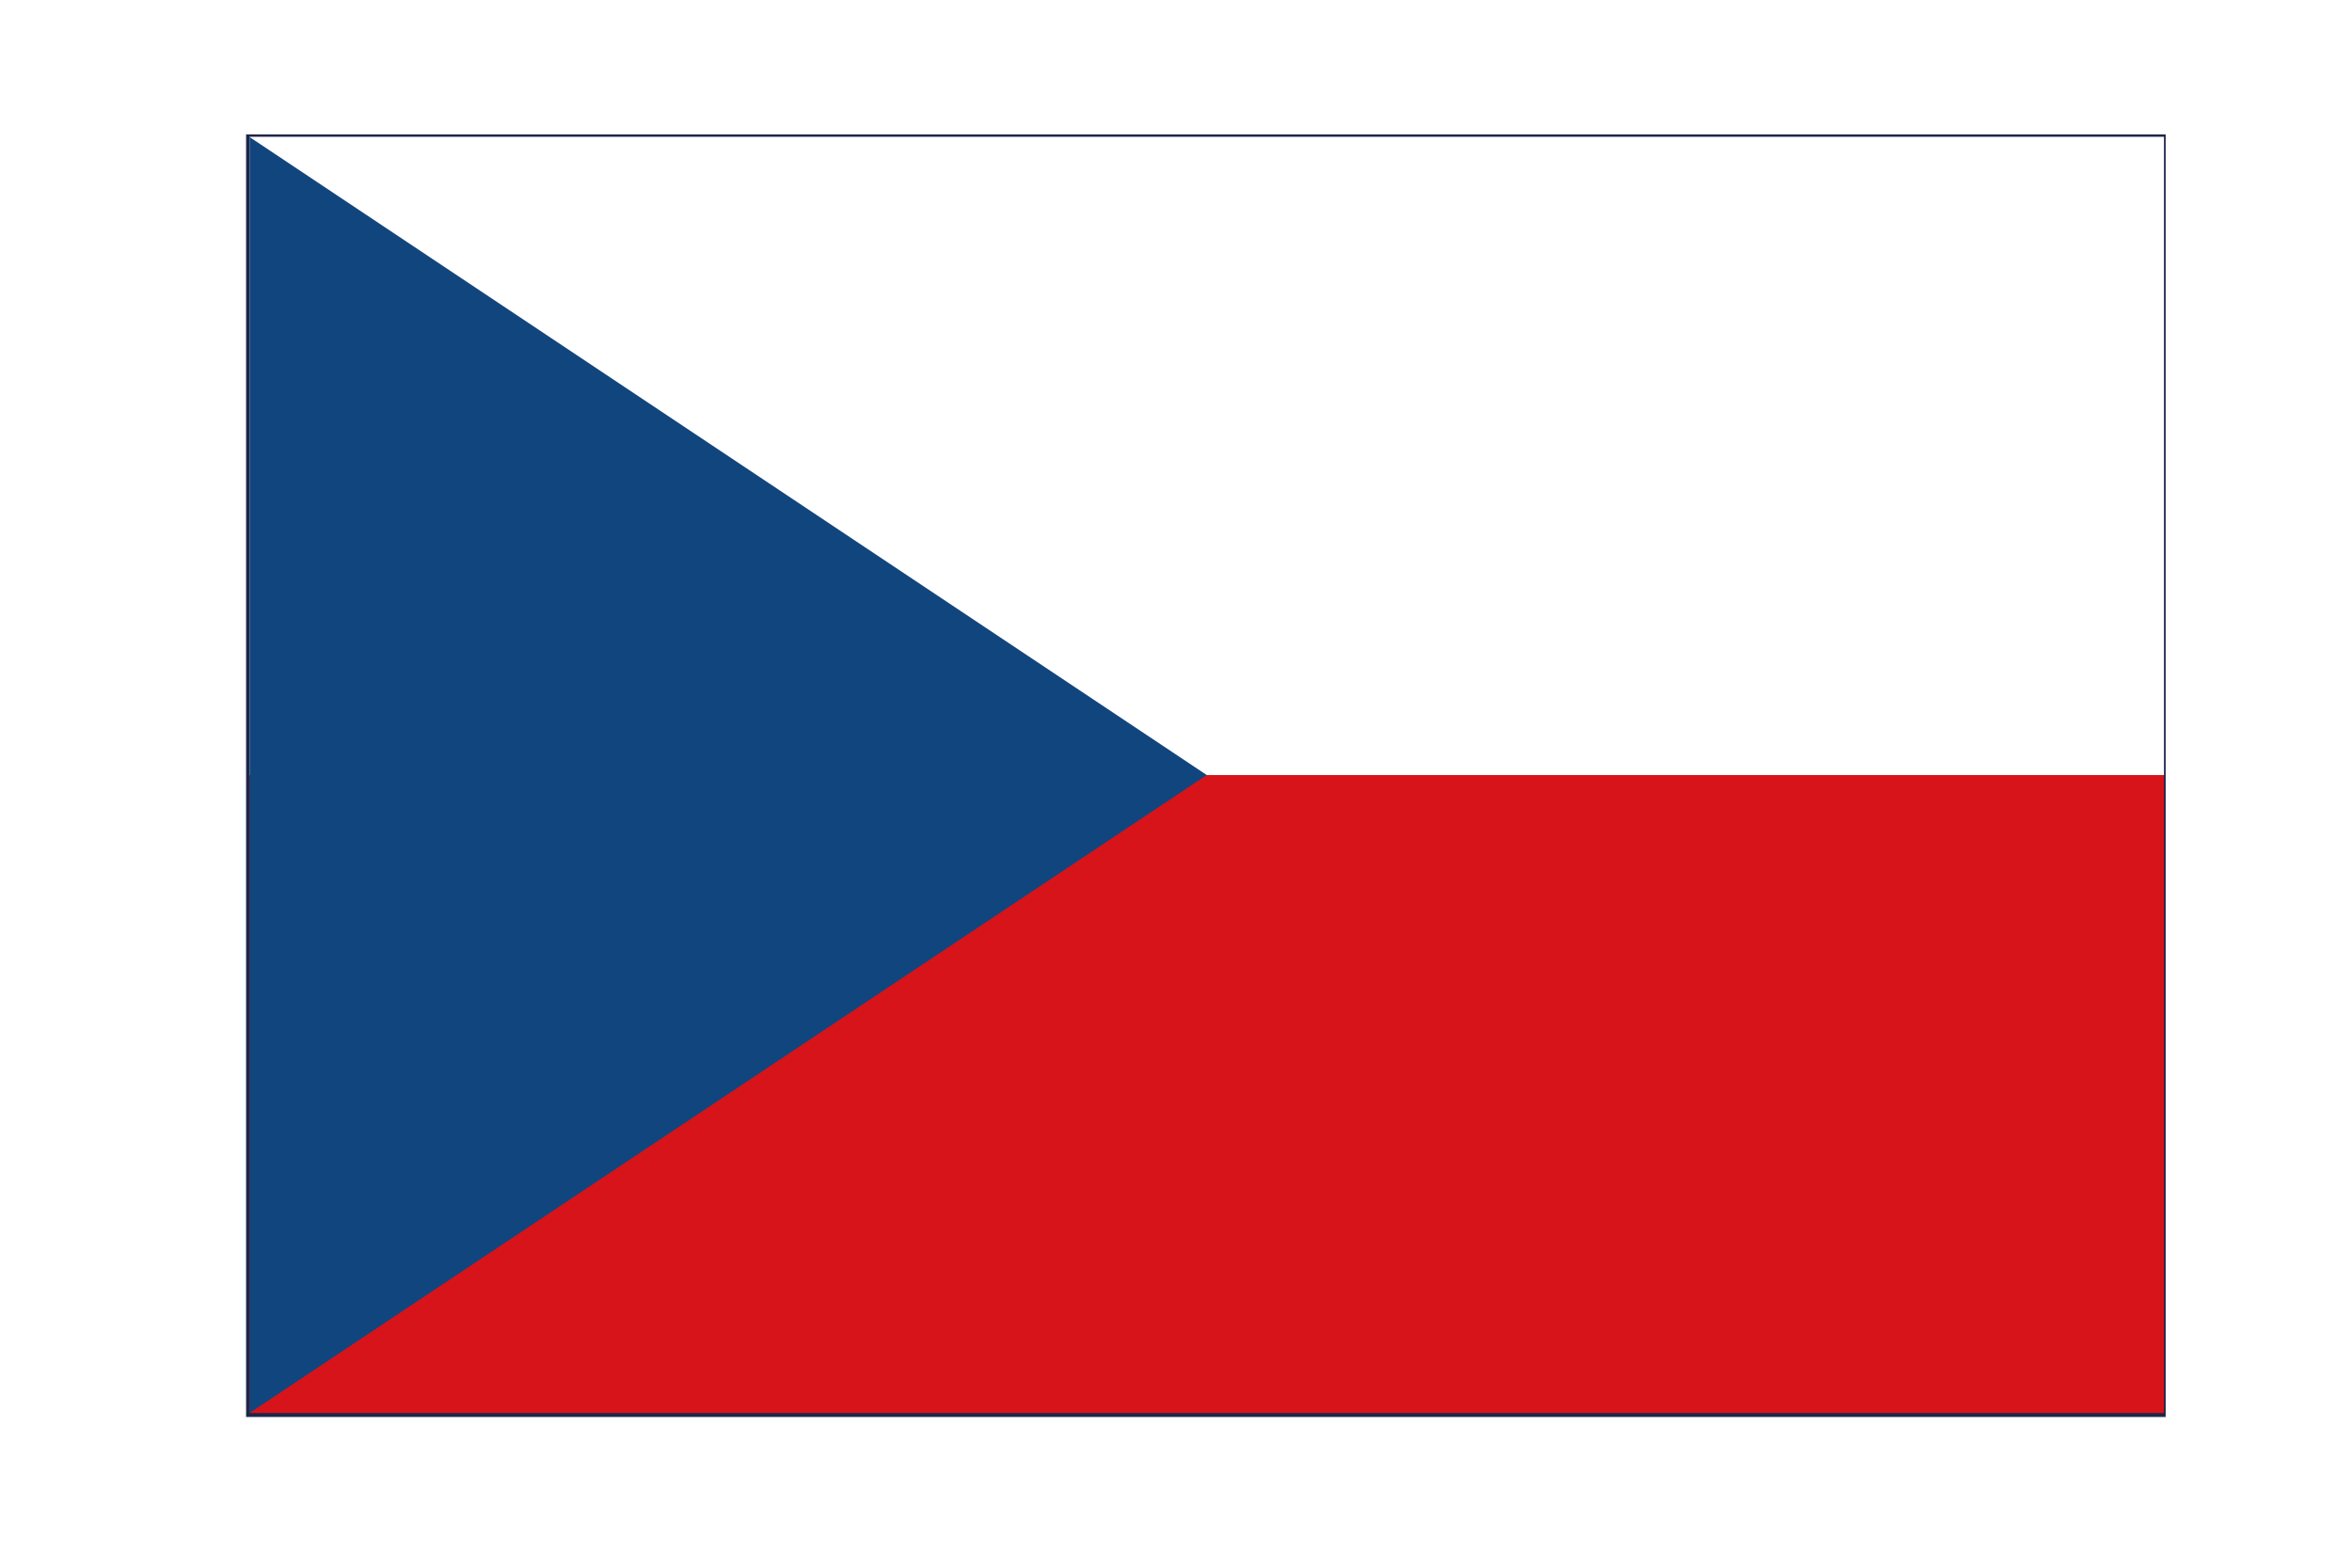 <?xml version="1.0" encoding="UTF-8" standalone="no"?>
<svg
   version="1.0"
   width="900"
   height="600"
   id="svg15"
   sodipodi:docname="czech-flag.svg"
   inkscape:version="1.2.1 (9c6d41e410, 2022-07-14)"
   xmlns:inkscape="http://www.inkscape.org/namespaces/inkscape"
   xmlns:sodipodi="http://sodipodi.sourceforge.net/DTD/sodipodi-0.dtd"
   xmlns="http://www.w3.org/2000/svg"
   xmlns:svg="http://www.w3.org/2000/svg">
  <defs
     id="defs19">
    <filter
       inkscape:collect="always"
       style="color-interpolation-filters:sRGB"
       id="filter5090"
       x="-0.01"
       y="-0.015"
       width="1.019"
       height="1.029">
      <feGaussianBlur
         inkscape:collect="always"
         stdDeviation="2.955"
         id="feGaussianBlur5092" />
    </filter>
  </defs>
  <sodipodi:namedview
     id="namedview17"
     pagecolor="#ffffff"
     bordercolor="#000000"
     borderopacity="0.25"
     inkscape:showpageshadow="2"
     inkscape:pageopacity="0.0"
     inkscape:pagecheckerboard="0"
     inkscape:deskcolor="#d1d1d1"
     showgrid="false"
     inkscape:zoom="0.52561604"
     inkscape:cx="344.35783"
     inkscape:cy="41.855648"
     inkscape:window-width="1920"
     inkscape:window-height="1137"
     inkscape:window-x="-8"
     inkscape:window-y="-8"
     inkscape:window-maximized="1"
     inkscape:current-layer="layer1" />
  <g
     inkscape:groupmode="layer"
     id="layer1"
     inkscape:label="Layer 1"
     style="mix-blend-mode:normal;fill:#1f2649;fill-opacity:1;filter:url(#filter5090)"
     transform="matrix(1,0,0,1.008,0,-4.17)">
    <rect
       style="fill:#1f2649;fill-opacity:1"
       id="rect237"
       width="734.529"
       height="486.996"
       x="94.17"
       y="55.157" />
  </g>
  <g
     inkscape:groupmode="layer"
     id="layer2"
     inkscape:label="Layer 2">
    <rect
       width="732.511"
       height="244.817"
       fill="#d7141a"
       id="rect9"
       x="95.516"
       y="295.99"
       style="stroke-width:0.576" />
    <rect
       width="732.532"
       height="244.289"
       fill="#ffffff"
       id="rect11"
       x="95.516"
       y="52.347"
       style="stroke-width:0.814" />
    <path
       d="M 461.771,296.637 95.516,52.466 V 540.807 Z"
       fill="#11457e"
       id="path13"
       style="stroke-width:0.814" />
  </g>
</svg>
